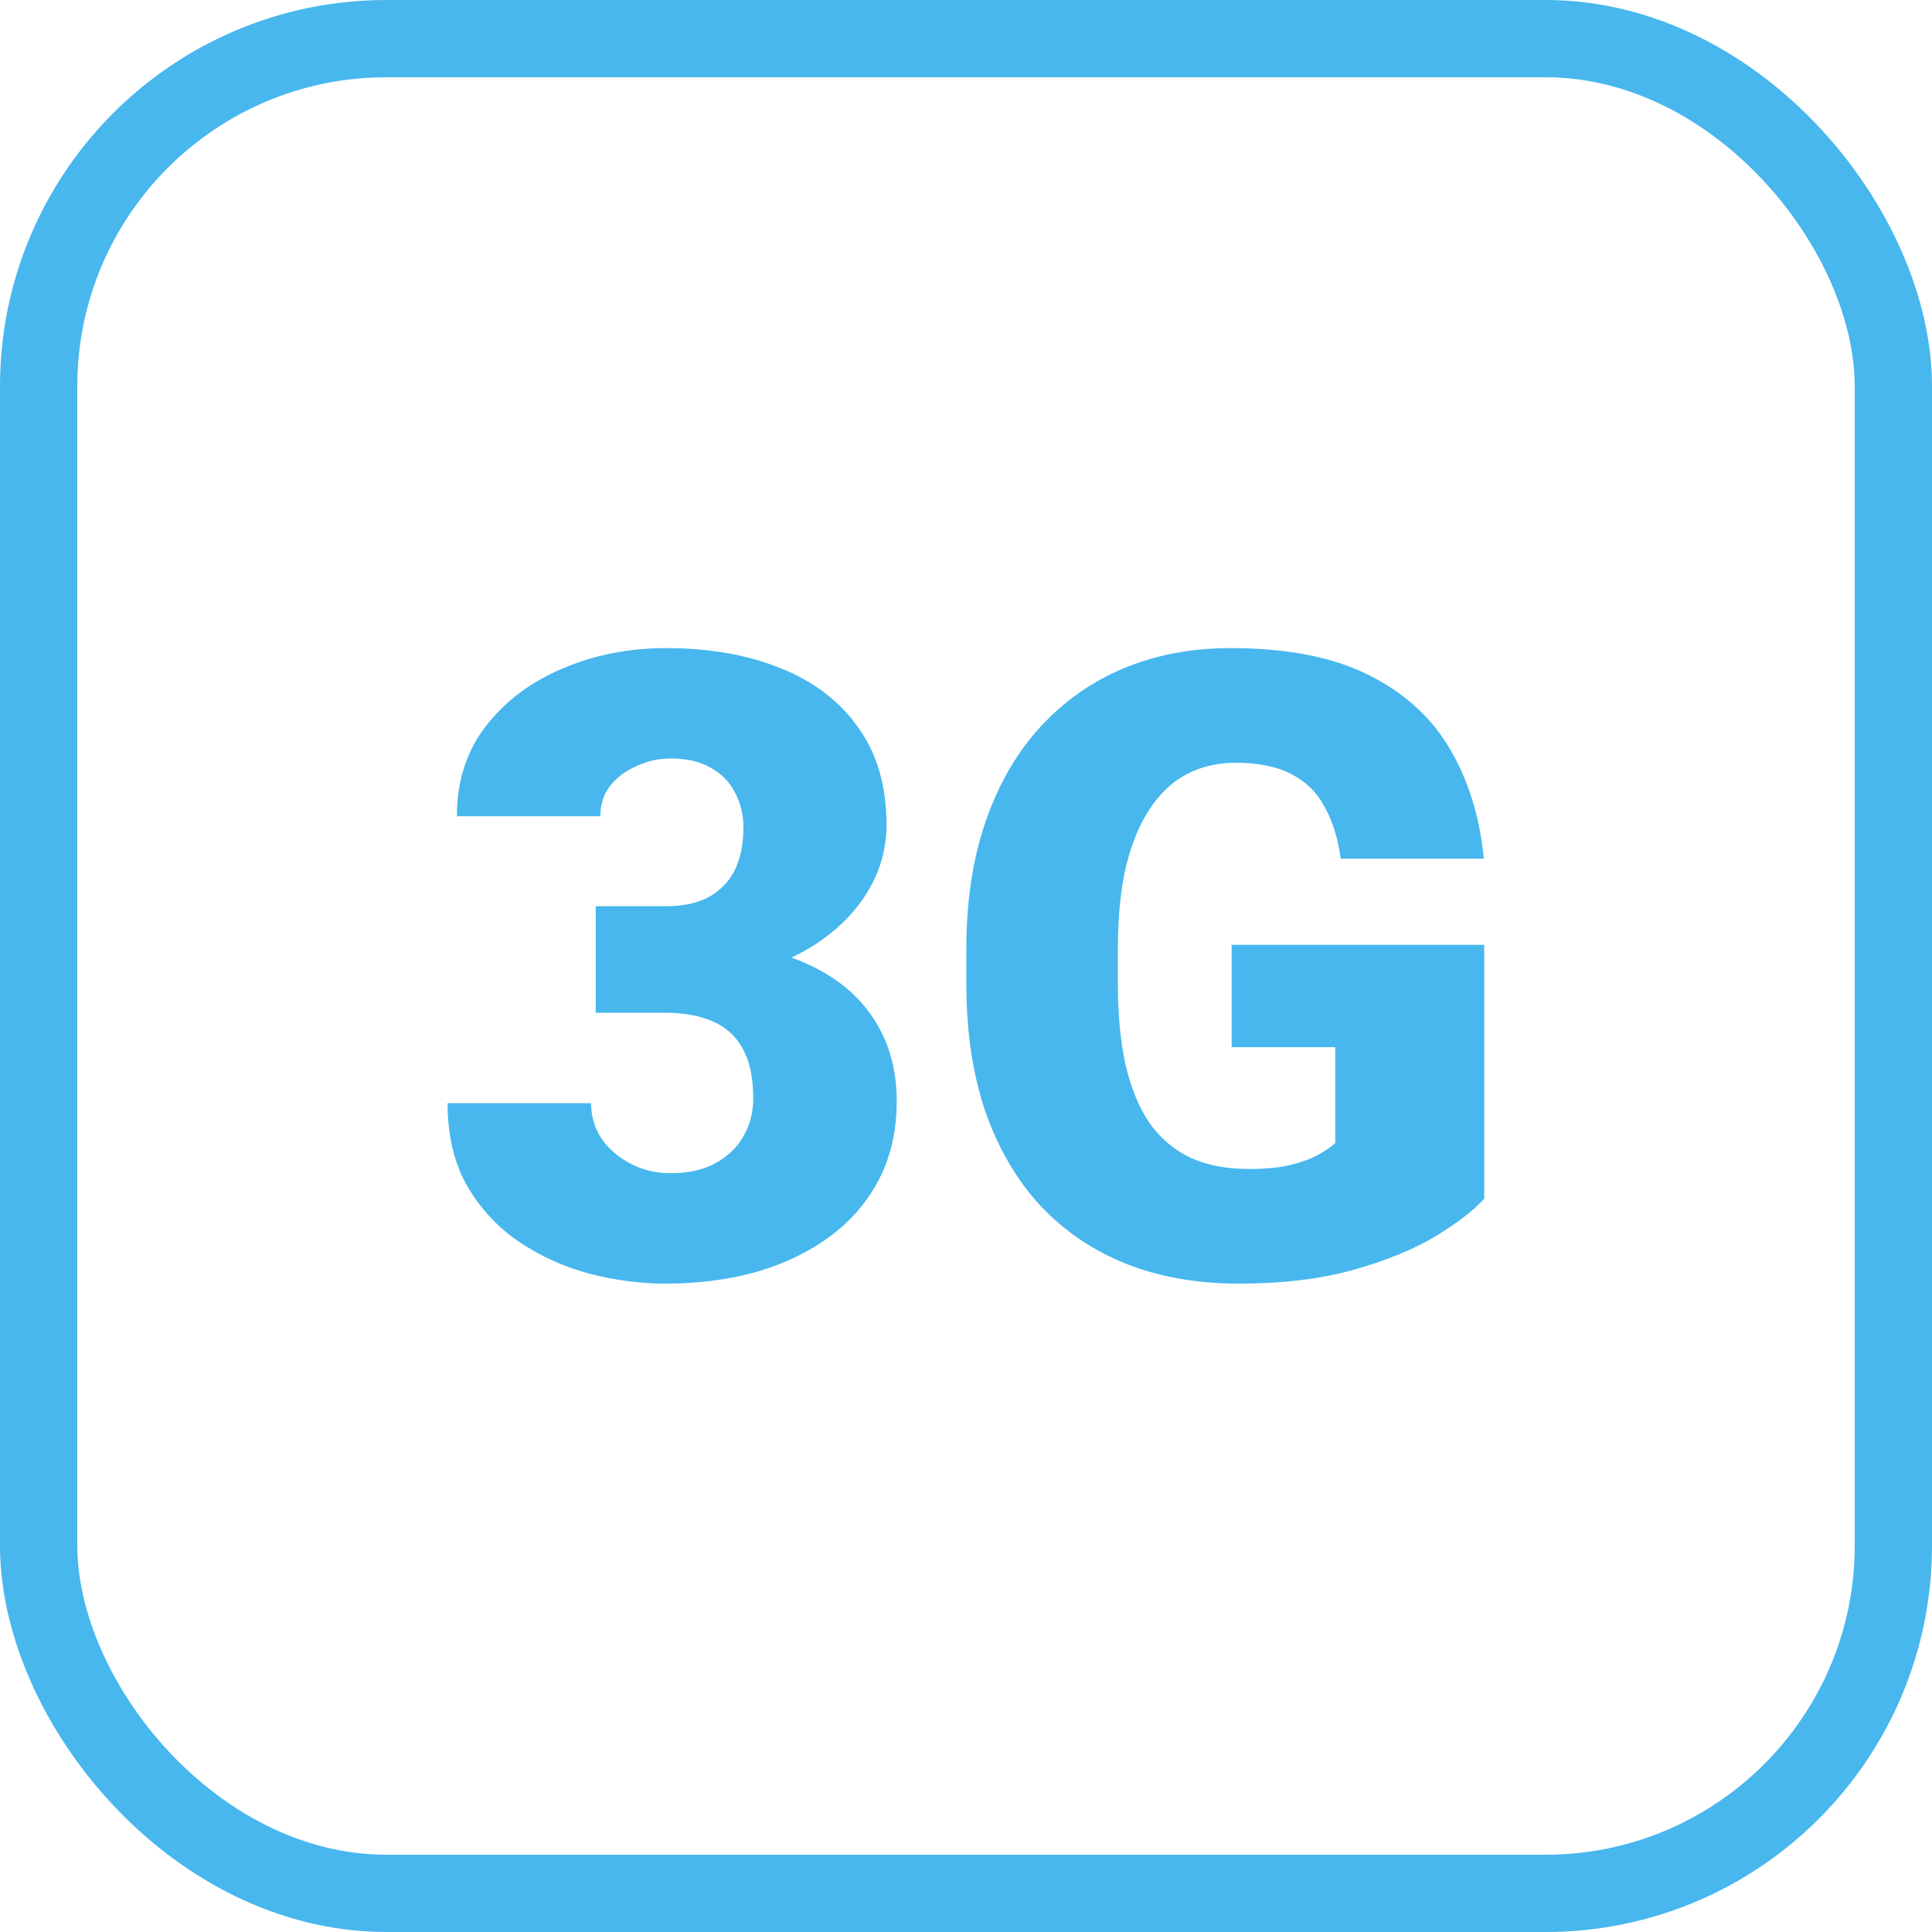 <svg width="100" height="100" viewBox="0 0 100 100" fill="none" xmlns="http://www.w3.org/2000/svg">
<path d="M30.834 46.906H34.438C35.361 46.906 36.115 46.745 36.701 46.422C37.302 46.085 37.748 45.617 38.041 45.016C38.334 44.401 38.481 43.676 38.481 42.841C38.481 42.196 38.342 41.603 38.063 41.061C37.8 40.519 37.39 40.087 36.833 39.765C36.276 39.428 35.566 39.259 34.702 39.259C34.116 39.259 33.544 39.384 32.988 39.633C32.431 39.867 31.97 40.204 31.604 40.644C31.252 41.083 31.076 41.618 31.076 42.248H23.649C23.649 40.431 24.148 38.878 25.144 37.589C26.154 36.286 27.48 35.29 29.121 34.601C30.776 33.898 32.556 33.546 34.46 33.546C36.73 33.546 38.723 33.898 40.437 34.601C42.15 35.29 43.483 36.315 44.435 37.677C45.402 39.025 45.886 40.695 45.886 42.687C45.886 43.786 45.629 44.818 45.117 45.785C44.604 46.752 43.886 47.602 42.963 48.334C42.041 49.066 40.956 49.645 39.711 50.07C38.481 50.48 37.133 50.685 35.669 50.685H30.834V46.906ZM30.834 52.421V48.73H35.669C37.265 48.73 38.723 48.913 40.041 49.279C41.359 49.63 42.495 50.158 43.447 50.861C44.399 51.564 45.131 52.435 45.644 53.476C46.157 54.501 46.413 55.68 46.413 57.013C46.413 58.507 46.113 59.84 45.512 61.012C44.912 62.184 44.069 63.173 42.985 63.978C41.901 64.784 40.634 65.399 39.184 65.824C37.734 66.234 36.159 66.439 34.46 66.439C33.127 66.439 31.794 66.264 30.461 65.912C29.128 65.546 27.912 64.989 26.814 64.242C25.715 63.48 24.829 62.514 24.155 61.342C23.496 60.155 23.166 58.742 23.166 57.101H30.593C30.593 57.775 30.776 58.39 31.142 58.947C31.523 59.489 32.028 59.921 32.658 60.243C33.288 60.565 33.969 60.727 34.702 60.727C35.61 60.727 36.379 60.558 37.009 60.221C37.653 59.87 38.144 59.401 38.481 58.815C38.818 58.229 38.986 57.577 38.986 56.859C38.986 55.775 38.803 54.911 38.437 54.267C38.085 53.622 37.565 53.153 36.877 52.86C36.203 52.567 35.39 52.421 34.438 52.421H30.834ZM76.823 48.905V62.045C76.281 62.645 75.446 63.29 74.318 63.978C73.205 64.652 71.799 65.231 70.1 65.714C68.4 66.198 66.401 66.439 64.101 66.439C61.977 66.439 60.051 66.103 58.322 65.429C56.594 64.74 55.107 63.737 53.862 62.419C52.631 61.085 51.679 59.459 51.005 57.541C50.346 55.607 50.017 53.395 50.017 50.905V49.125C50.017 46.635 50.353 44.423 51.027 42.489C51.701 40.556 52.646 38.93 53.862 37.611C55.092 36.278 56.535 35.268 58.19 34.579C59.86 33.891 61.691 33.546 63.684 33.546C66.628 33.546 69.023 34.015 70.869 34.953C72.714 35.876 74.113 37.157 75.065 38.798C76.018 40.424 76.596 42.306 76.801 44.445H69.397C69.25 43.39 68.972 42.497 68.561 41.764C68.166 41.017 67.595 40.453 66.848 40.072C66.101 39.677 65.134 39.479 63.947 39.479C63.024 39.479 62.182 39.677 61.42 40.072C60.673 40.468 60.036 41.068 59.509 41.874C58.981 42.665 58.571 43.661 58.278 44.862C58 46.063 57.861 47.47 57.861 49.081V50.905C57.861 52.502 57.993 53.9 58.256 55.102C58.535 56.303 58.945 57.306 59.487 58.112C60.044 58.903 60.747 59.503 61.596 59.914C62.46 60.309 63.478 60.507 64.65 60.507C65.471 60.507 66.174 60.441 66.76 60.309C67.346 60.163 67.829 59.987 68.21 59.782C68.606 59.562 68.906 59.357 69.111 59.166V54.201H63.749V48.905H76.823Z" fill="#47B7EE"/>
<rect x="2" y="2" width="96" height="96" rx="18" stroke="#47B7EE" stroke-width="4"/>
</svg>

